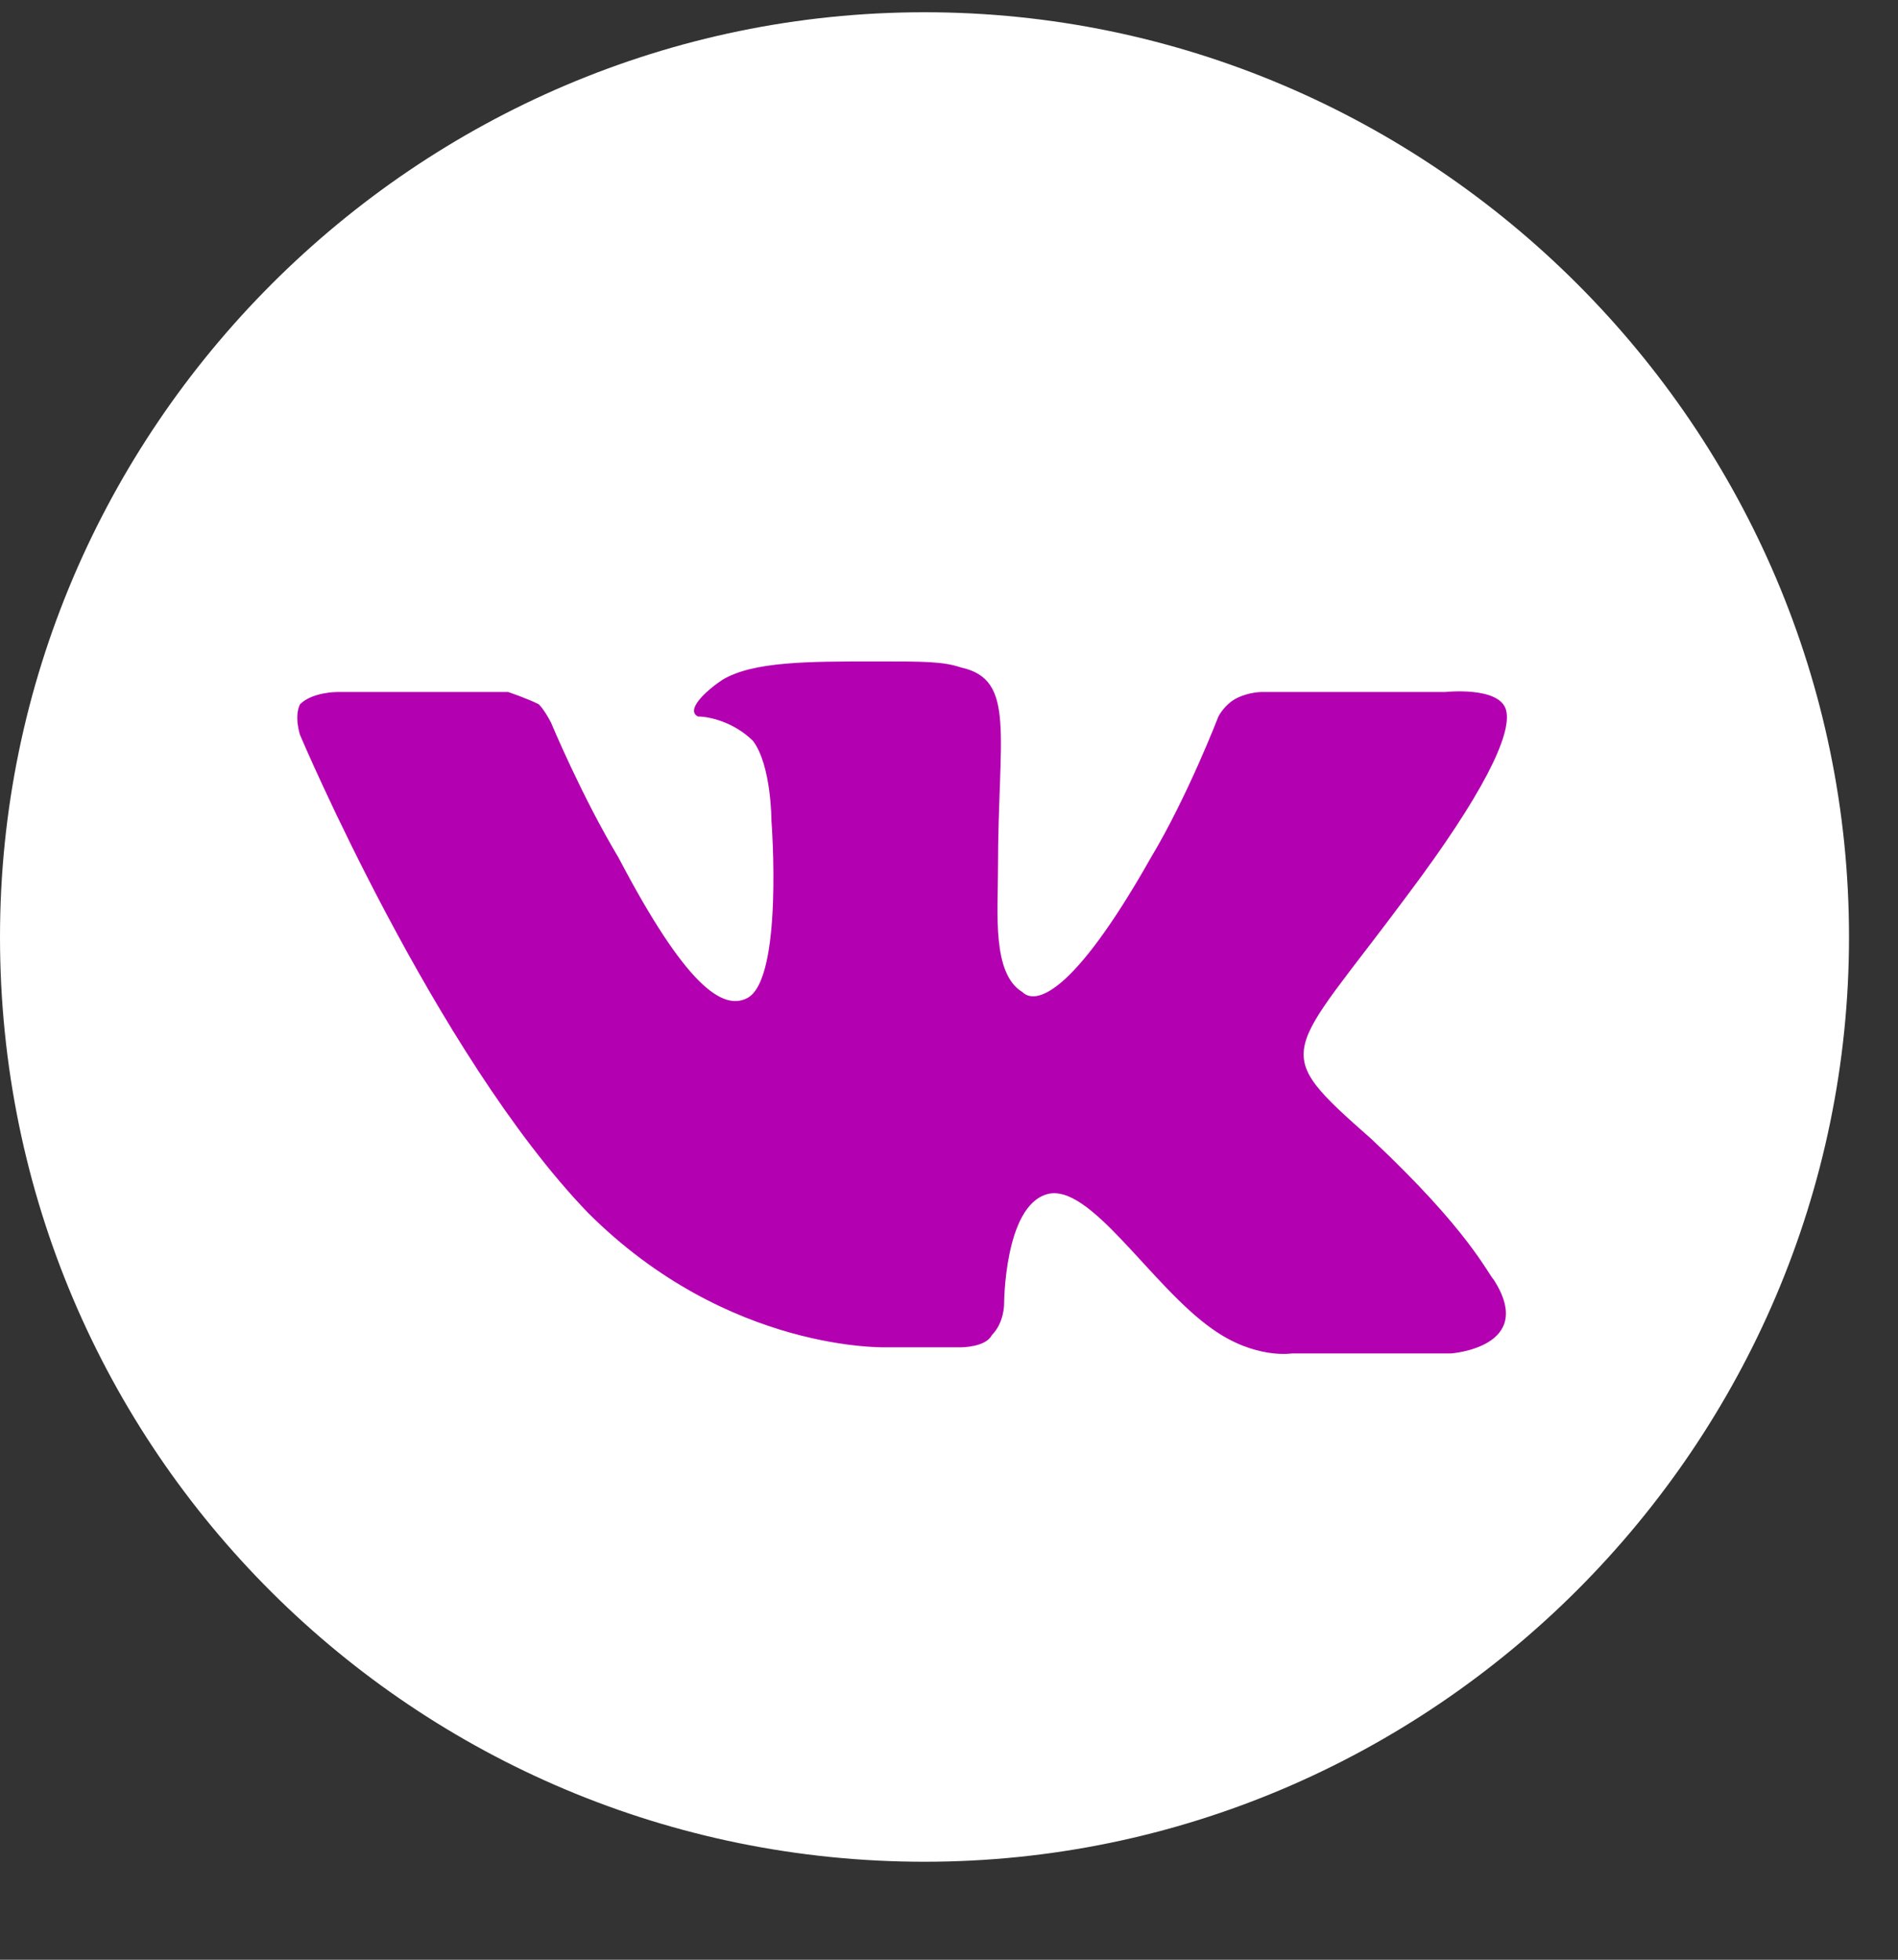 <?xml version="1.0" encoding="UTF-8"?> <svg xmlns="http://www.w3.org/2000/svg" xmlns:xlink="http://www.w3.org/1999/xlink" version="1.1" id="Слой_1" x="0px" y="0px" viewBox="0 0 31 32" style="enable-background:new 0 0 31 32;" xml:space="preserve"><rect x="0" y="0" width="31" height="32" fill="#333333" stroke="none"/> <style type="text/css"> .st0{clip-path:url(#SVGID_00000015324080371765197280000002417631366808367493_);} .st1{fill:#FFFFFF;} .st2{fill-rule:evenodd;clip-rule:evenodd;fill:#B300B0;} </style> <g> <defs> <rect id="SVGID_1_" y="0.2" width="31" height="31"></rect> </defs> <clipPath id="SVGID_00000124852272318588347730000007664474675263811476_"> <use xlink:href="#SVGID_1_" style="overflow:visible;"></use> </clipPath> <g style="clip-path:url(#SVGID_00000124852272318588347730000007664474675263811476_);"> <path class="st1" d="M15.1,30.4c8.3,0,15.1-6.8,15.1-15.1c0-8.3-6.8-15.1-15.1-15.1C6.8,0.2,0,7,0,15.3C0,23.7,6.8,30.4,15.1,30.4 z"></path> <path class="st2" d="M14.5,22h1.2c0,0,0.4,0,0.5-0.2c0.2-0.2,0.2-0.5,0.2-0.5s0-1.6,0.7-1.8c0.7-0.2,1.7,1.5,2.7,2.2 c0.7,0.5,1.3,0.4,1.3,0.4l2.6,0c0,0,1.4-0.1,0.7-1.2c-0.1-0.1-0.4-0.8-2-2.3c-1.7-1.5-1.4-1.3,0.6-4c1.2-1.6,1.7-2.6,1.6-3 c-0.1-0.4-1-0.3-1-0.3l-3,0c0,0-0.2,0-0.4,0.1c-0.2,0.1-0.3,0.3-0.3,0.3s-0.5,1.3-1.1,2.3c-1.3,2.3-1.9,2.4-2.1,2.2 c-0.5-0.3-0.4-1.3-0.4-2c0-2.2,0.3-3.1-0.6-3.3c-0.3-0.1-0.6-0.1-1.4-0.1c-1.1,0-2,0-2.5,0.3c-0.3,0.2-0.6,0.5-0.4,0.6 c0.2,0,0.6,0.1,0.9,0.4c0.3,0.4,0.3,1.3,0.3,1.3s0.2,2.6-0.4,2.9c-0.4,0.2-1-0.2-2.1-2.3c-0.6-1-1.1-2.2-1.1-2.2s-0.1-0.2-0.2-0.3 c-0.2-0.1-0.5-0.2-0.5-0.2l-2.8,0c0,0-0.4,0-0.6,0.2c-0.1,0.2,0,0.5,0,0.5s2.2,5.2,4.7,7.8C11.9,22.1,14.5,22,14.5,22z"></path> </g> </g> </svg> 